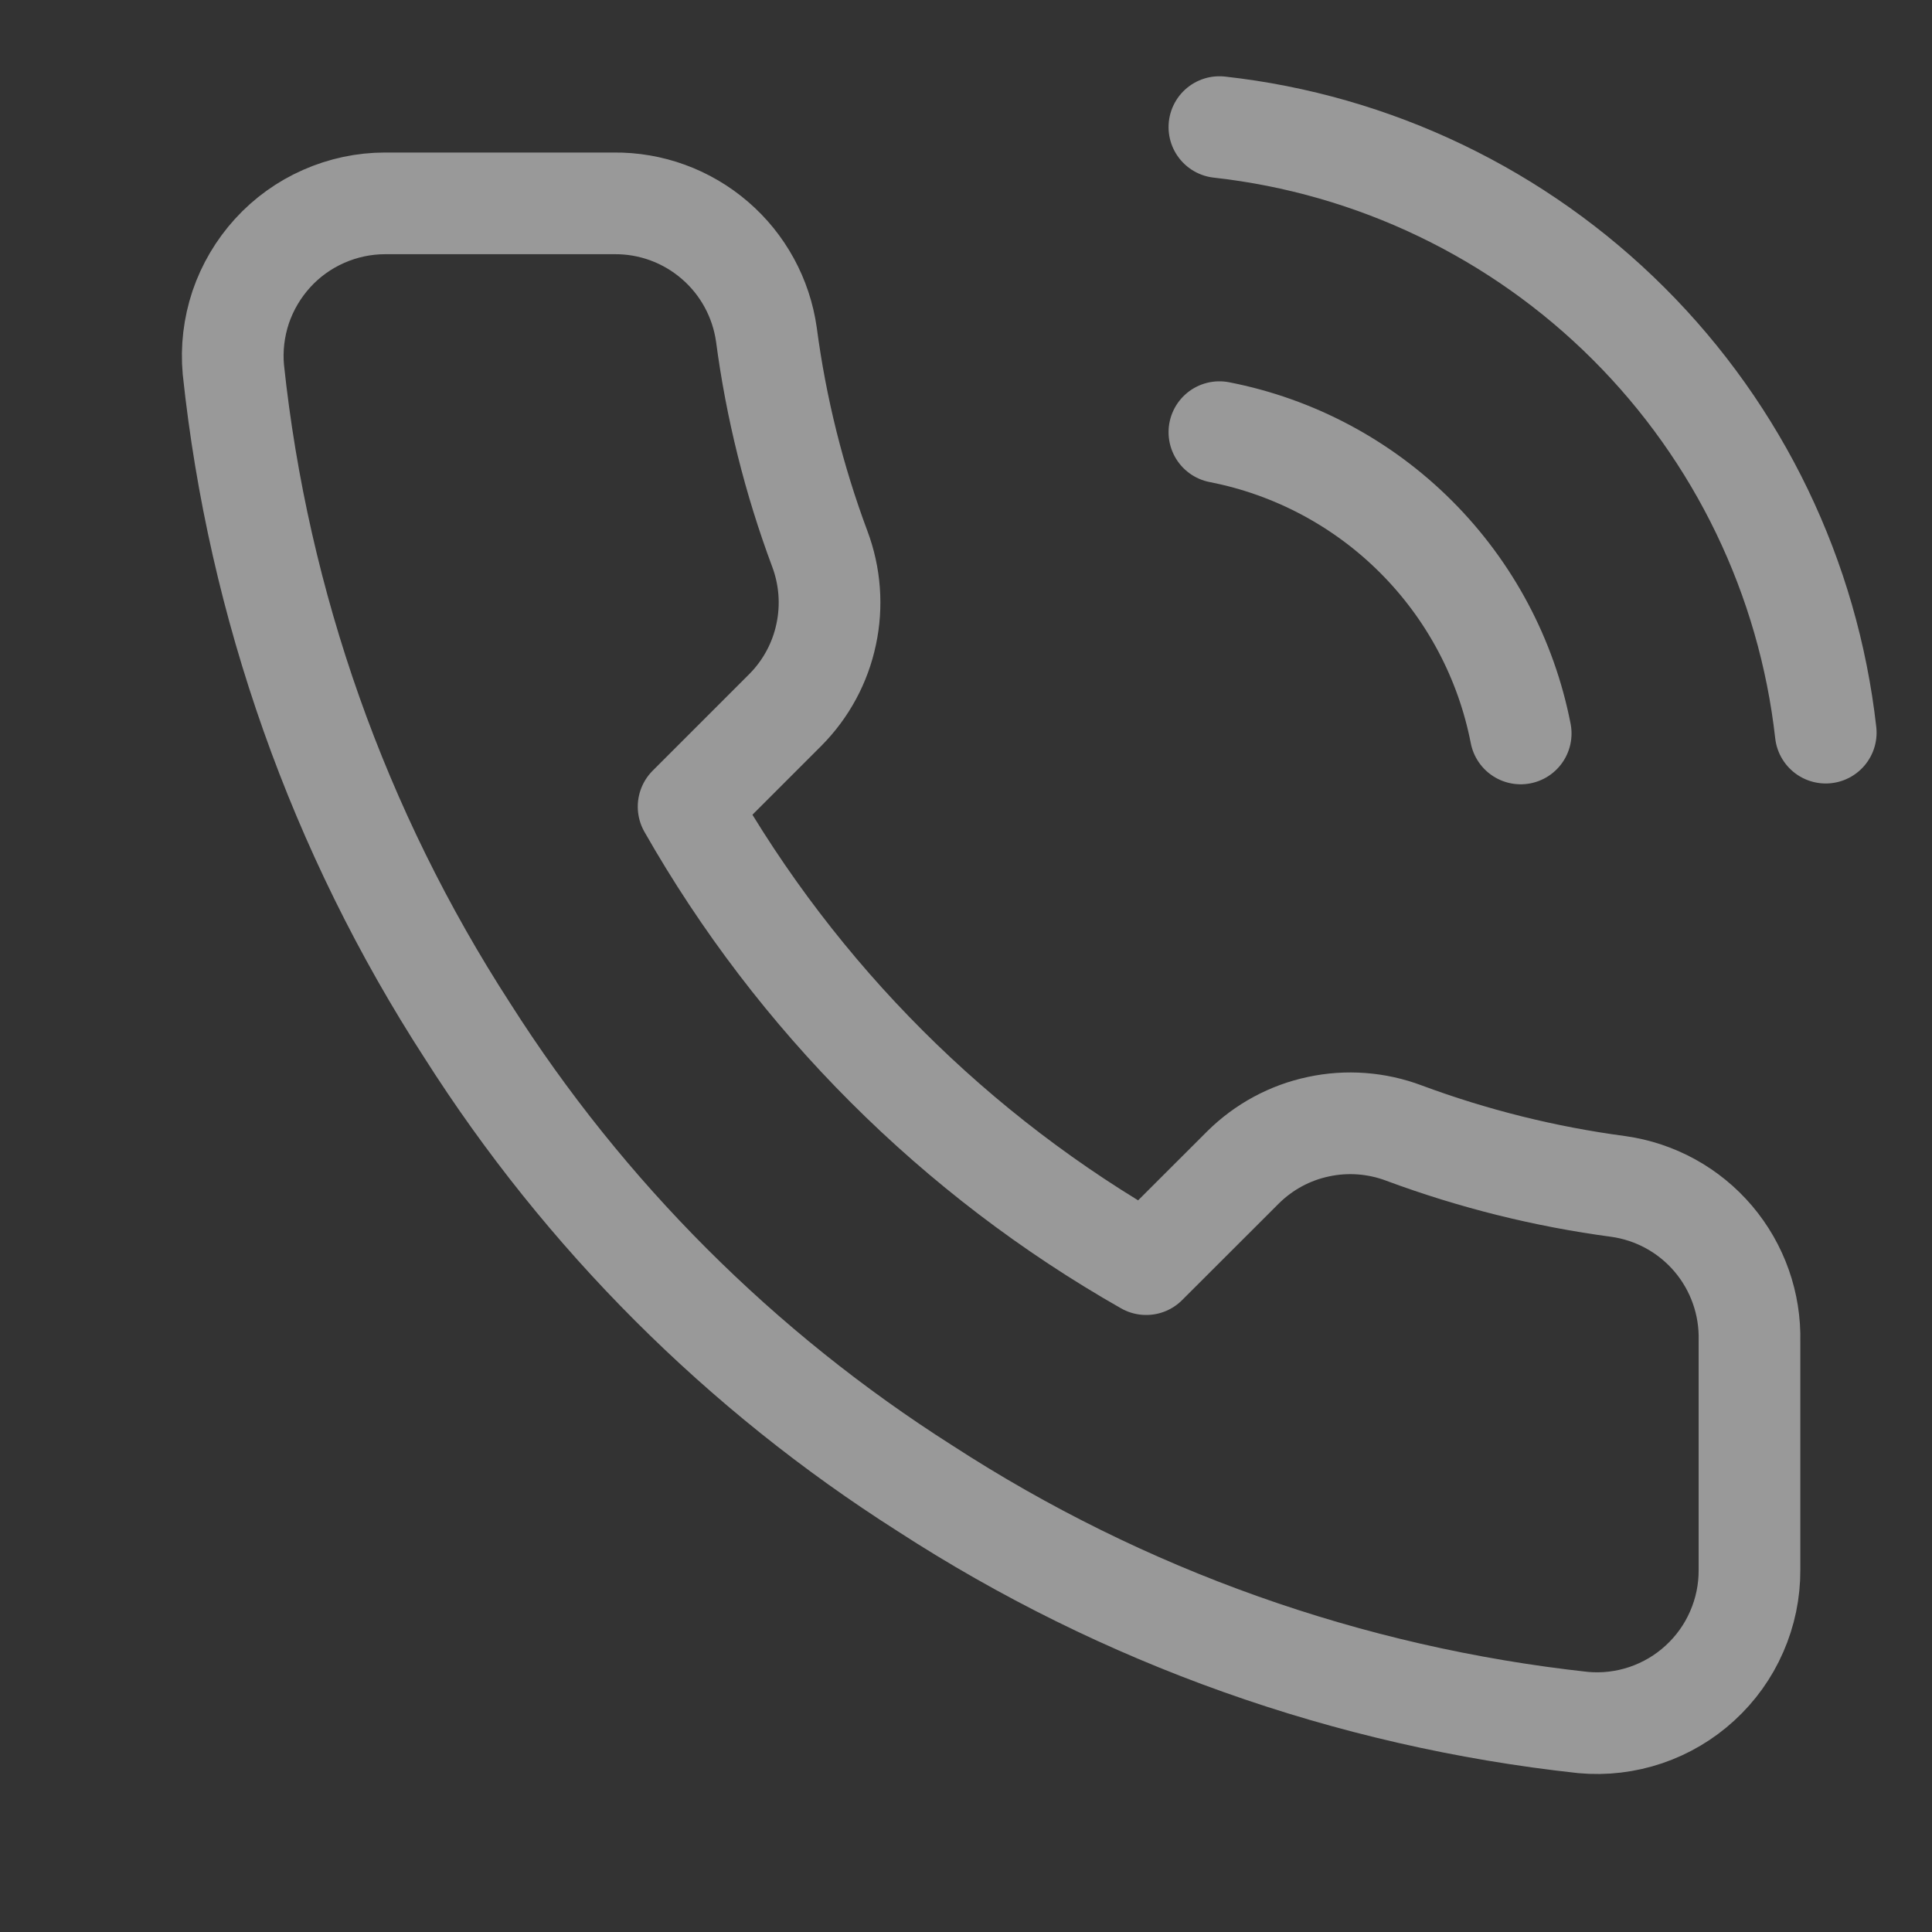 <svg width="19" height="19" viewBox="0 0 19 19" fill="none" xmlns="http://www.w3.org/2000/svg">
<rect x="0" y="0" width="19" height="19" fill="#333333" stroke="none"/>
<g opacity="0.5" clip-path="url(#clip0_2924_1276)">
<path d="M11.992 4.25C12.725 4.393 13.398 4.751 13.926 5.279C14.454 5.807 14.812 6.48 14.955 7.213M11.992 1.25C13.514 1.419 14.934 2.101 16.017 3.183C17.101 4.265 17.784 5.683 17.955 7.205M17.205 13.19V15.44C17.206 15.649 17.163 15.856 17.079 16.047C16.996 16.238 16.873 16.41 16.719 16.551C16.565 16.693 16.383 16.8 16.186 16.867C15.988 16.934 15.778 16.959 15.57 16.94C13.262 16.689 11.045 15.901 9.097 14.637C7.285 13.486 5.749 11.95 4.597 10.137C3.33 8.181 2.541 5.953 2.295 3.635C2.276 3.428 2.301 3.219 2.367 3.021C2.434 2.824 2.541 2.643 2.681 2.489C2.821 2.335 2.992 2.212 3.183 2.128C3.373 2.044 3.579 2 3.787 2H6.037C6.401 1.996 6.754 2.125 7.03 2.363C7.306 2.6 7.486 2.93 7.537 3.29C7.632 4.01 7.808 4.717 8.062 5.397C8.163 5.666 8.185 5.958 8.125 6.238C8.066 6.519 7.927 6.776 7.725 6.98L6.772 7.933C7.84 9.81 9.395 11.365 11.272 12.432L12.225 11.48C12.429 11.278 12.686 11.139 12.967 11.08C13.247 11.02 13.539 11.042 13.807 11.143C14.488 11.396 15.195 11.572 15.915 11.668C16.279 11.719 16.612 11.902 16.85 12.183C17.088 12.464 17.214 12.822 17.205 13.19Z" stroke="white" stroke-linecap="round" stroke-linejoin="round"/>
</g>
<defs>
<clipPath id="clip0_2924_1276">
<rect width="18" height="18" fill="white" transform="translate(0.705 0.5)"/>
</clipPath>
</defs>
</svg>

